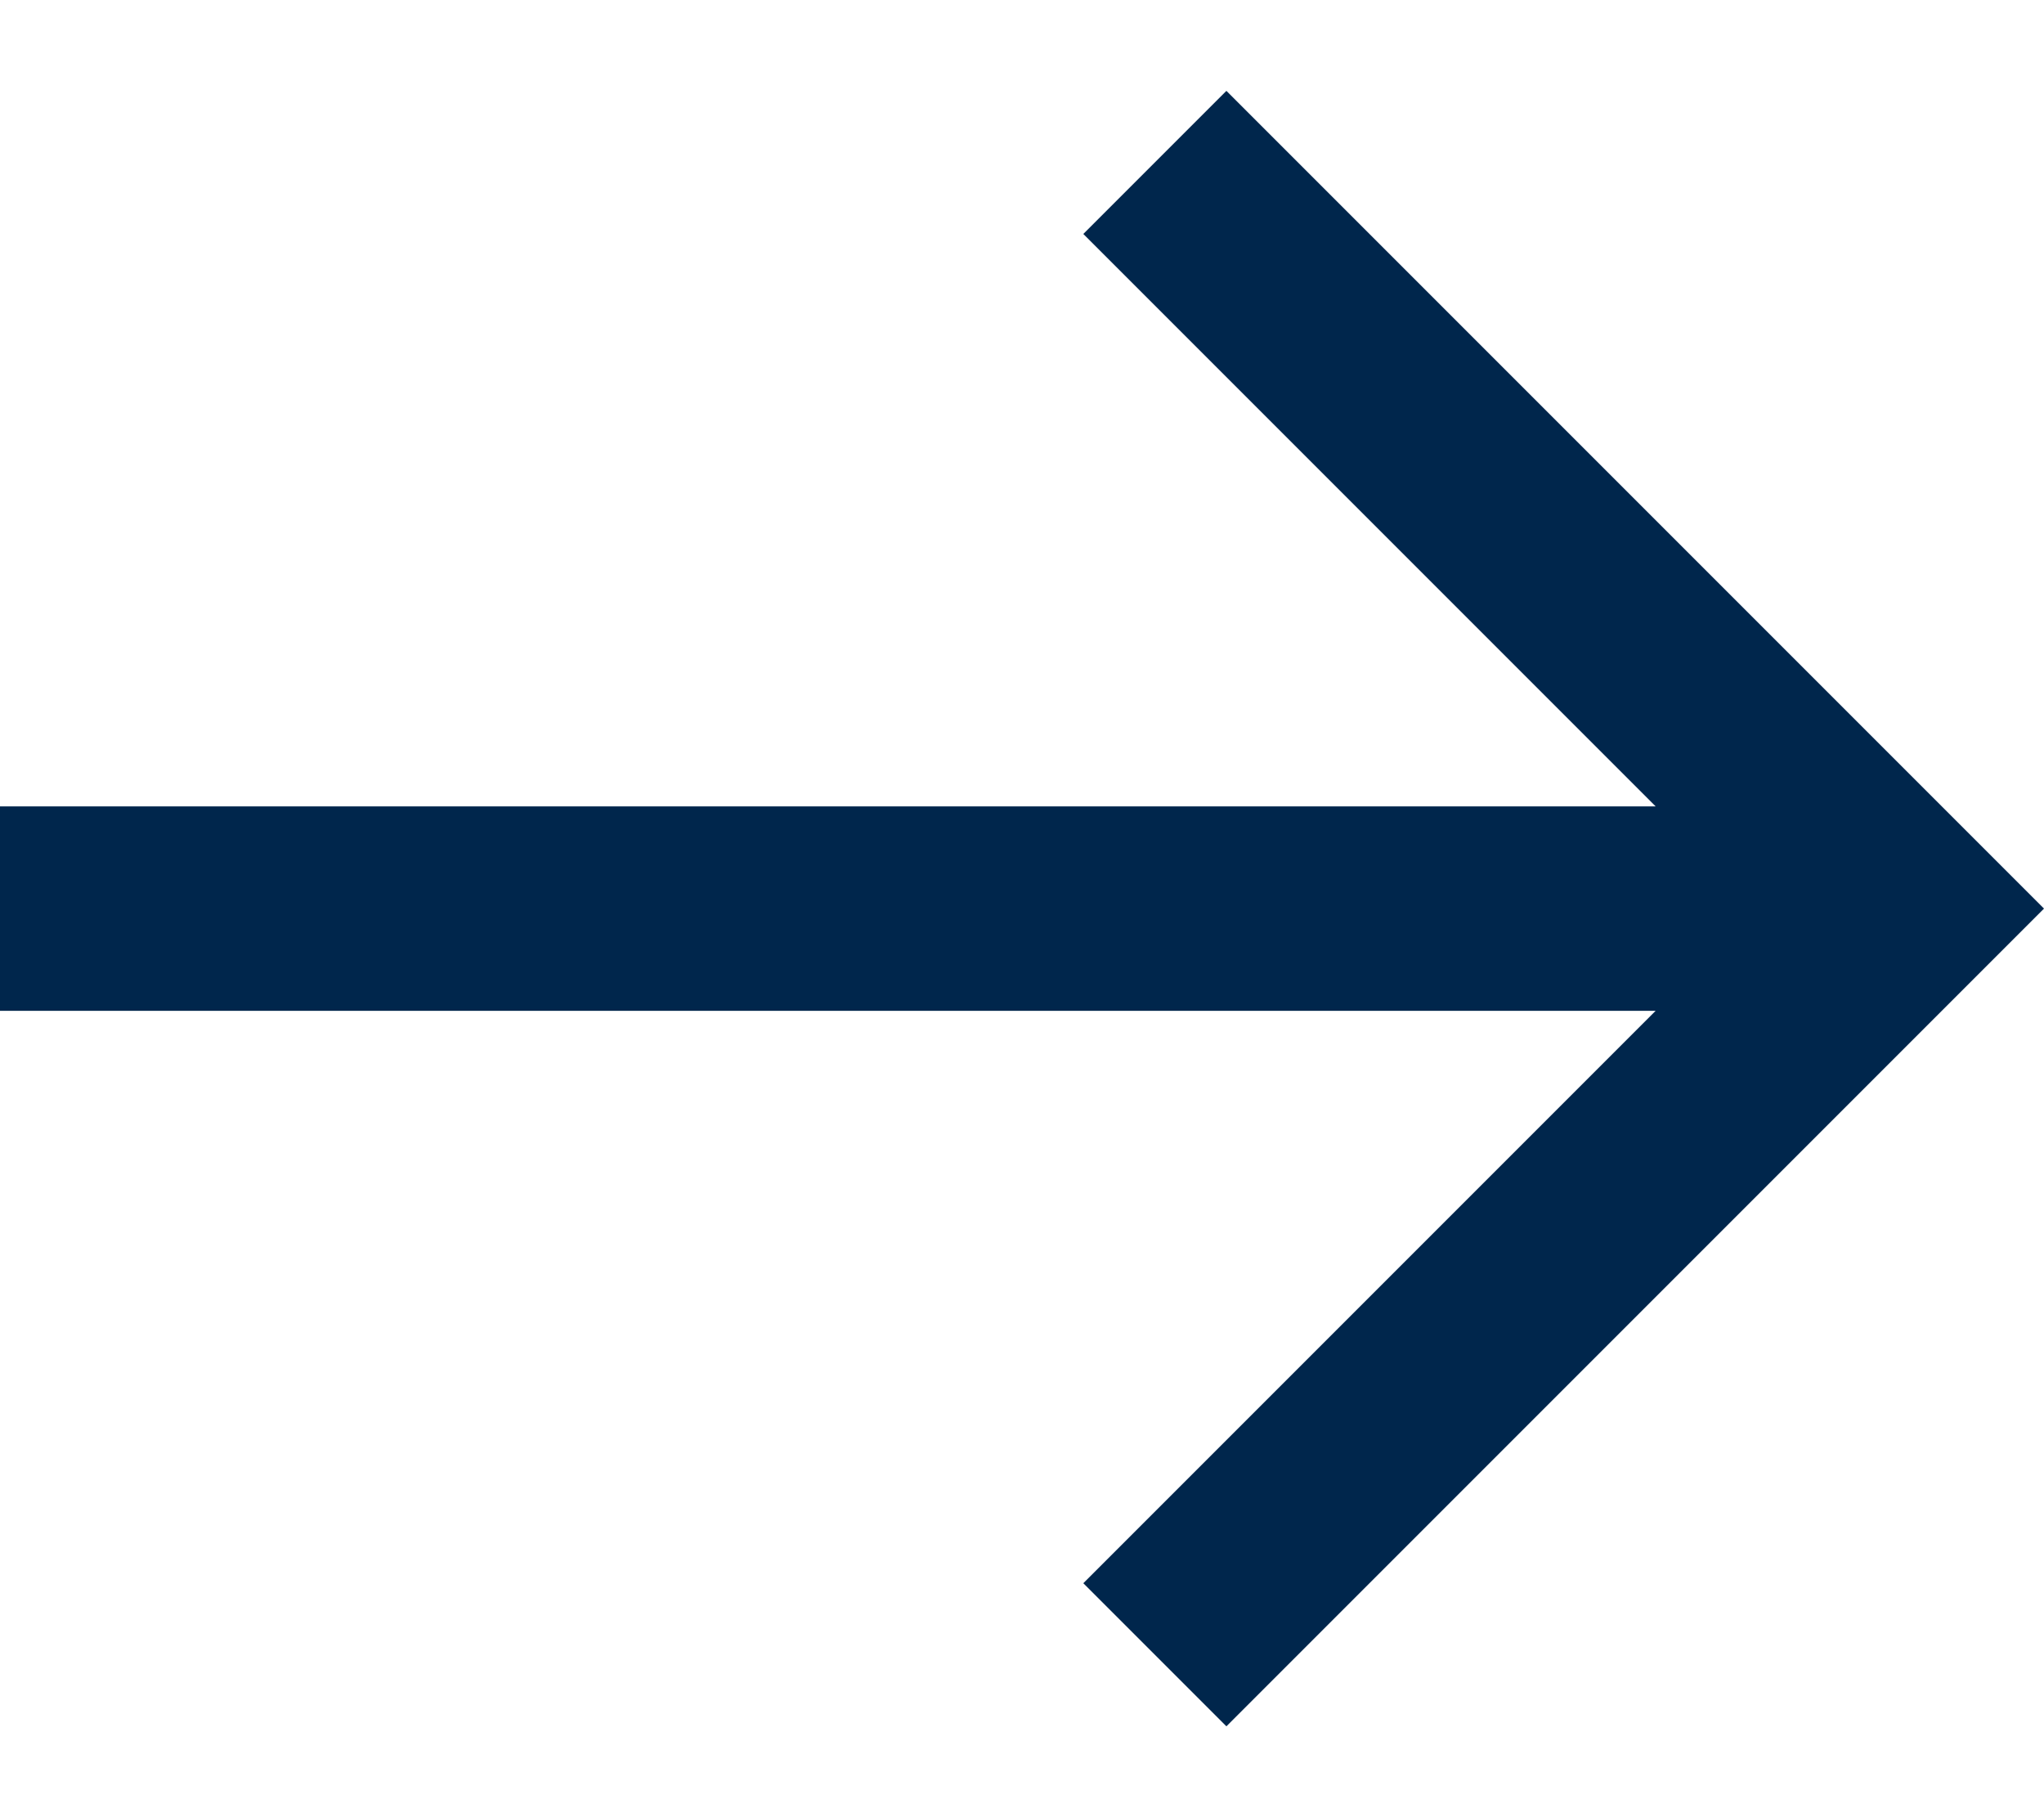 <svg width="18" height="16" viewBox="0 0 18 16" fill="none" xmlns="http://www.w3.org/2000/svg">
<g clip-path="url(#clip0_557_5972)">
<path d="M0 8.9H14.58L9.54 13.94L10.8 15.2L18 8L10.8 0.8L9.54 2.06L14.58 7.1H1.57361e-07L0 8.9Z" fill="#00264C"/>
</g>
<defs>
<clipPath id="clip0_557_5972">
<rect width="18" height="16" fill="white"/>
</clipPath>
</defs>
</svg>
